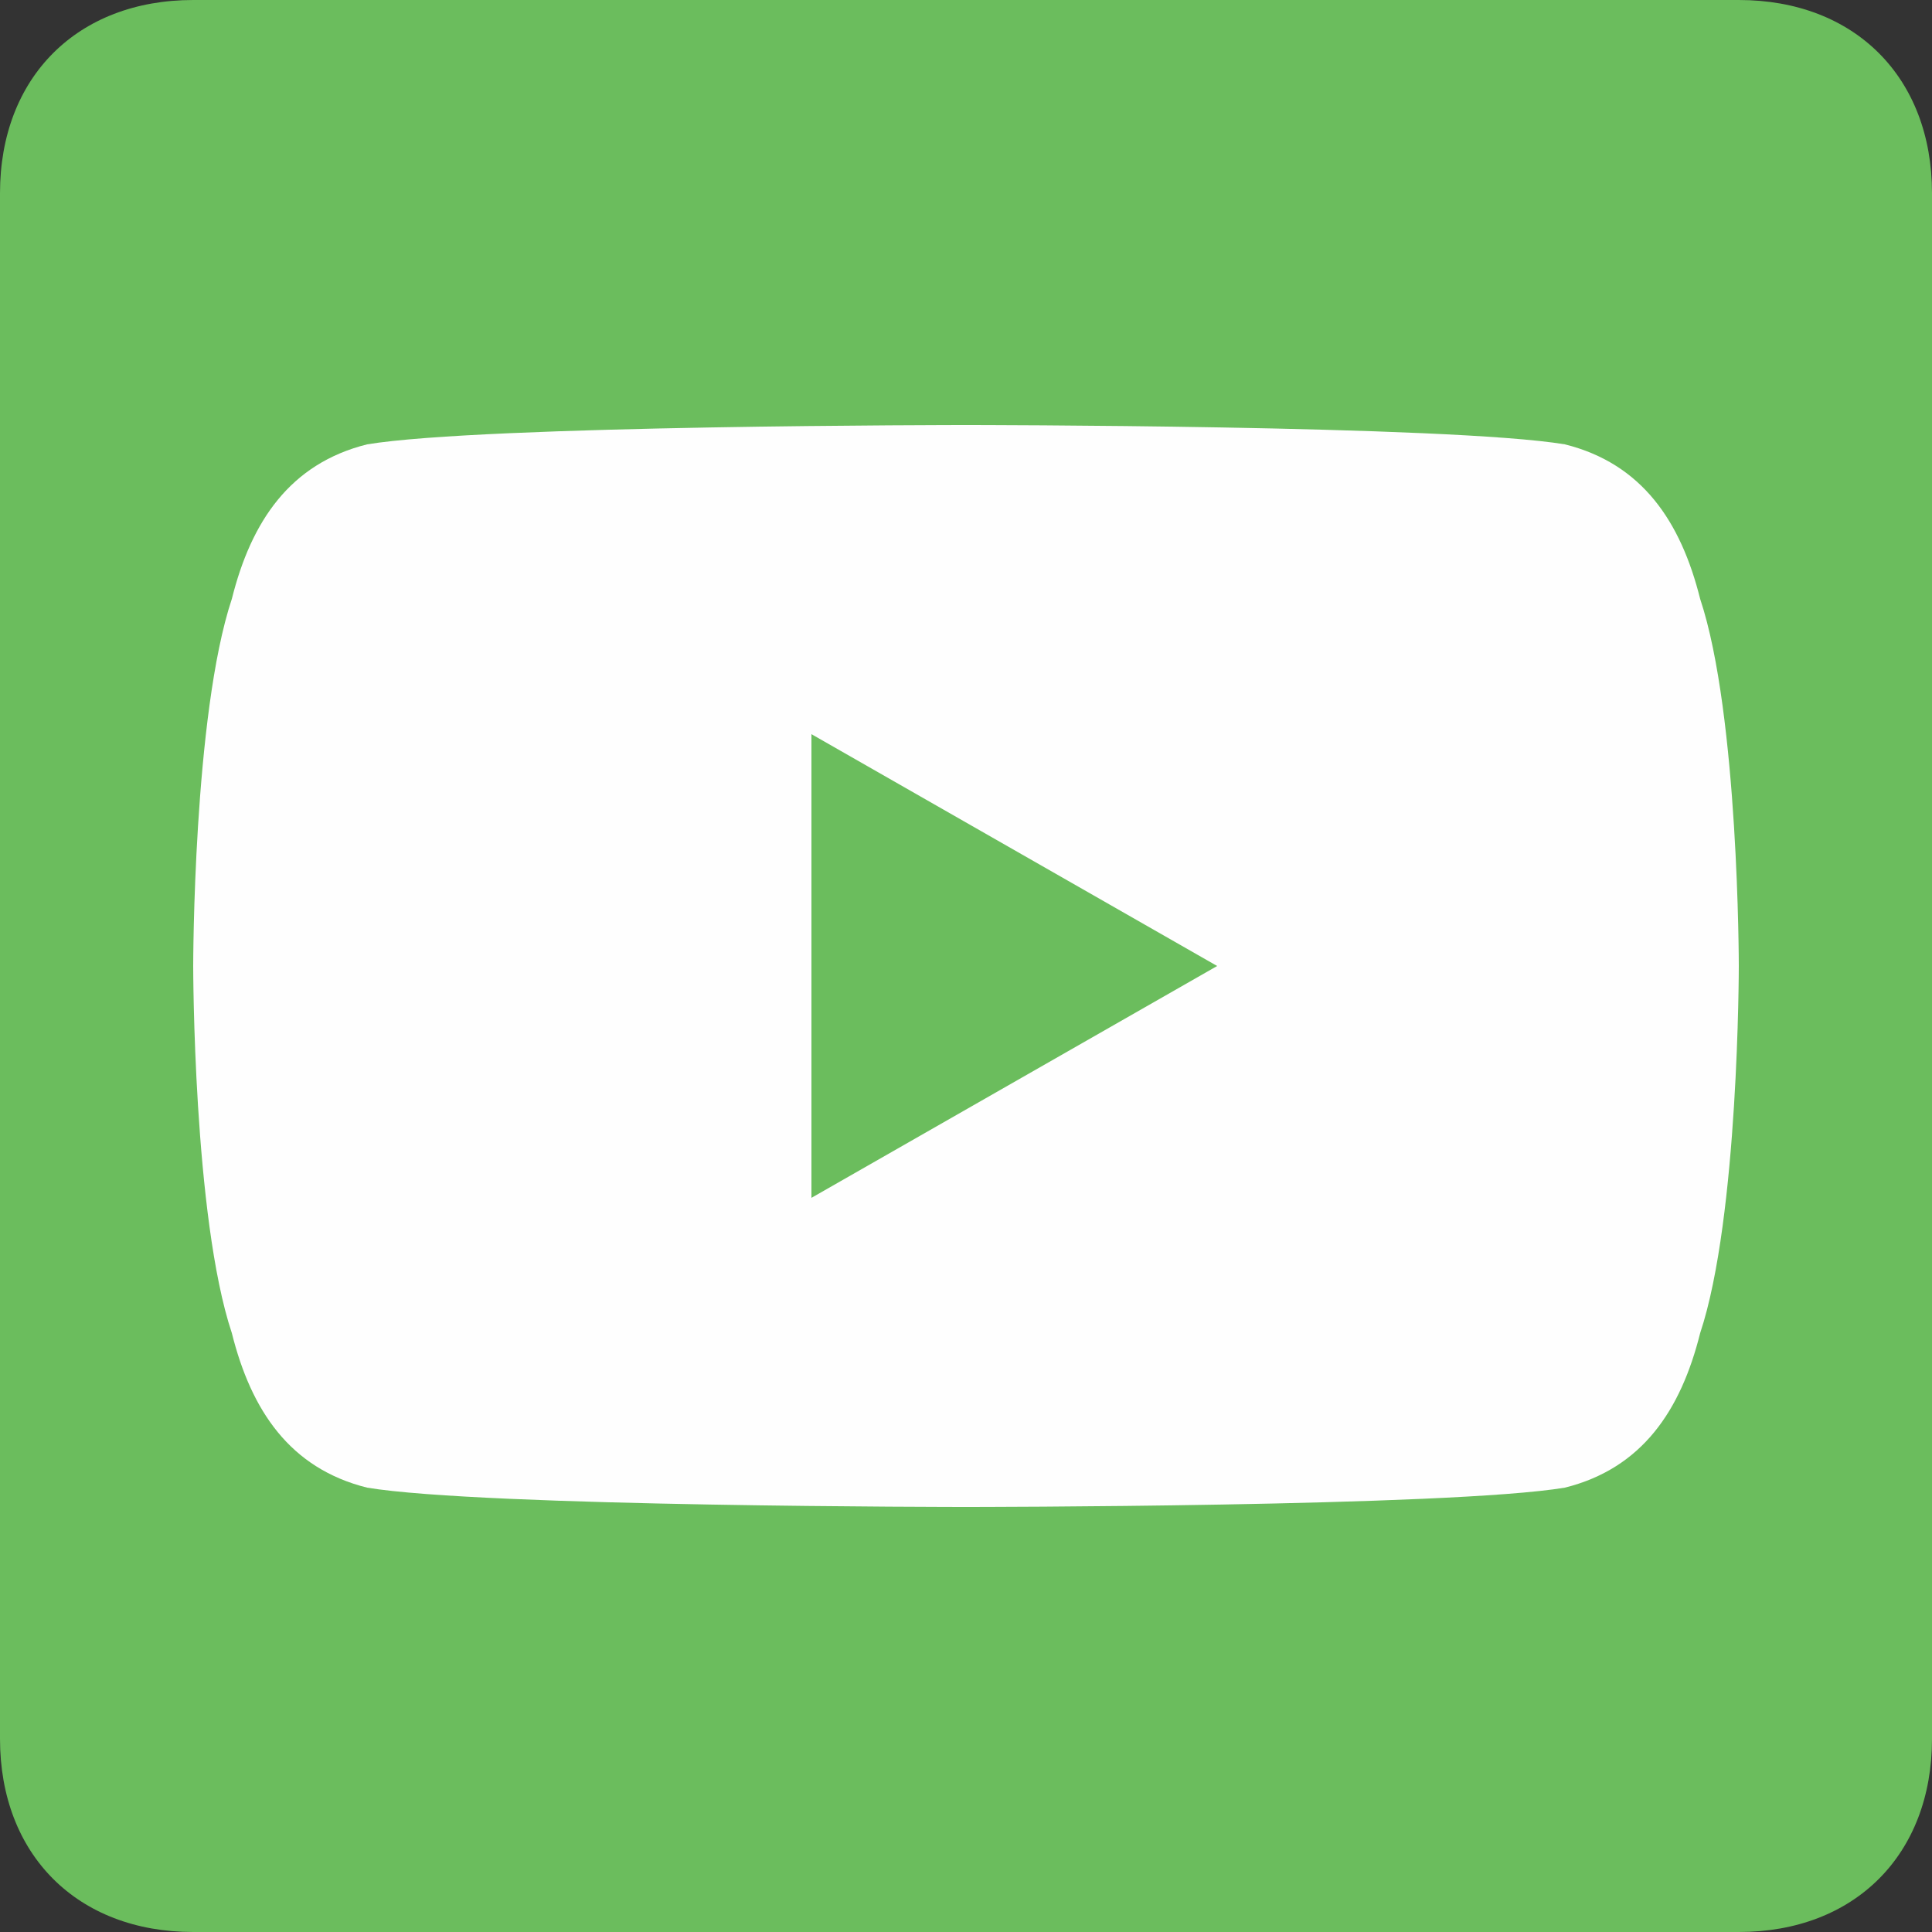 <?xml version="1.0" encoding="UTF-8"?> <!-- Creator: CorelDRAW X7 --> <svg xmlns="http://www.w3.org/2000/svg" xmlns:xlink="http://www.w3.org/1999/xlink" xml:space="preserve" width="100mm" height="100mm" style="shape-rendering:geometricPrecision; text-rendering:geometricPrecision; image-rendering:optimizeQuality; fill-rule:evenodd; clip-rule:evenodd" viewBox="0 0 100 100"><rect x="0" y="0" width="100" height="100" fill="#333333" stroke="none"/> <defs> <style type="text/css"> <![CDATA[ .fil1 {fill:#FEFEFE} .fil0 {fill:#6BBD5D;fill-rule:nonzero} ]]> </style> </defs> <g id="Слой_x0020_1">  <path class="fil0" d="M10 100l80 0c6,0 10,-4 10,-10l0 -80c0,-6 -4,-10 -10,-10l-80 0c-6,0 -10,4 -10,10l0 80c0,6 4,10 10,10z"></path> <path class="fil1" d="M88 31c-1,-4 -3,-7 -7,-8 -6,-1 -31,-1 -31,-1 0,0 -25,0 -31,1 -4,1 -6,4 -7,8 -2,6 -2,19 -2,19 0,0 0,13 2,19 1,4 3,7 7,8 6,1 31,1 31,1 0,0 25,0 31,-1 4,-1 6,-4 7,-8 2,-6 2,-19 2,-19 0,0 0,-13 -2,-19zm-46 31l0 -24 21 12 -21 12z"></path> </g> </svg> 
